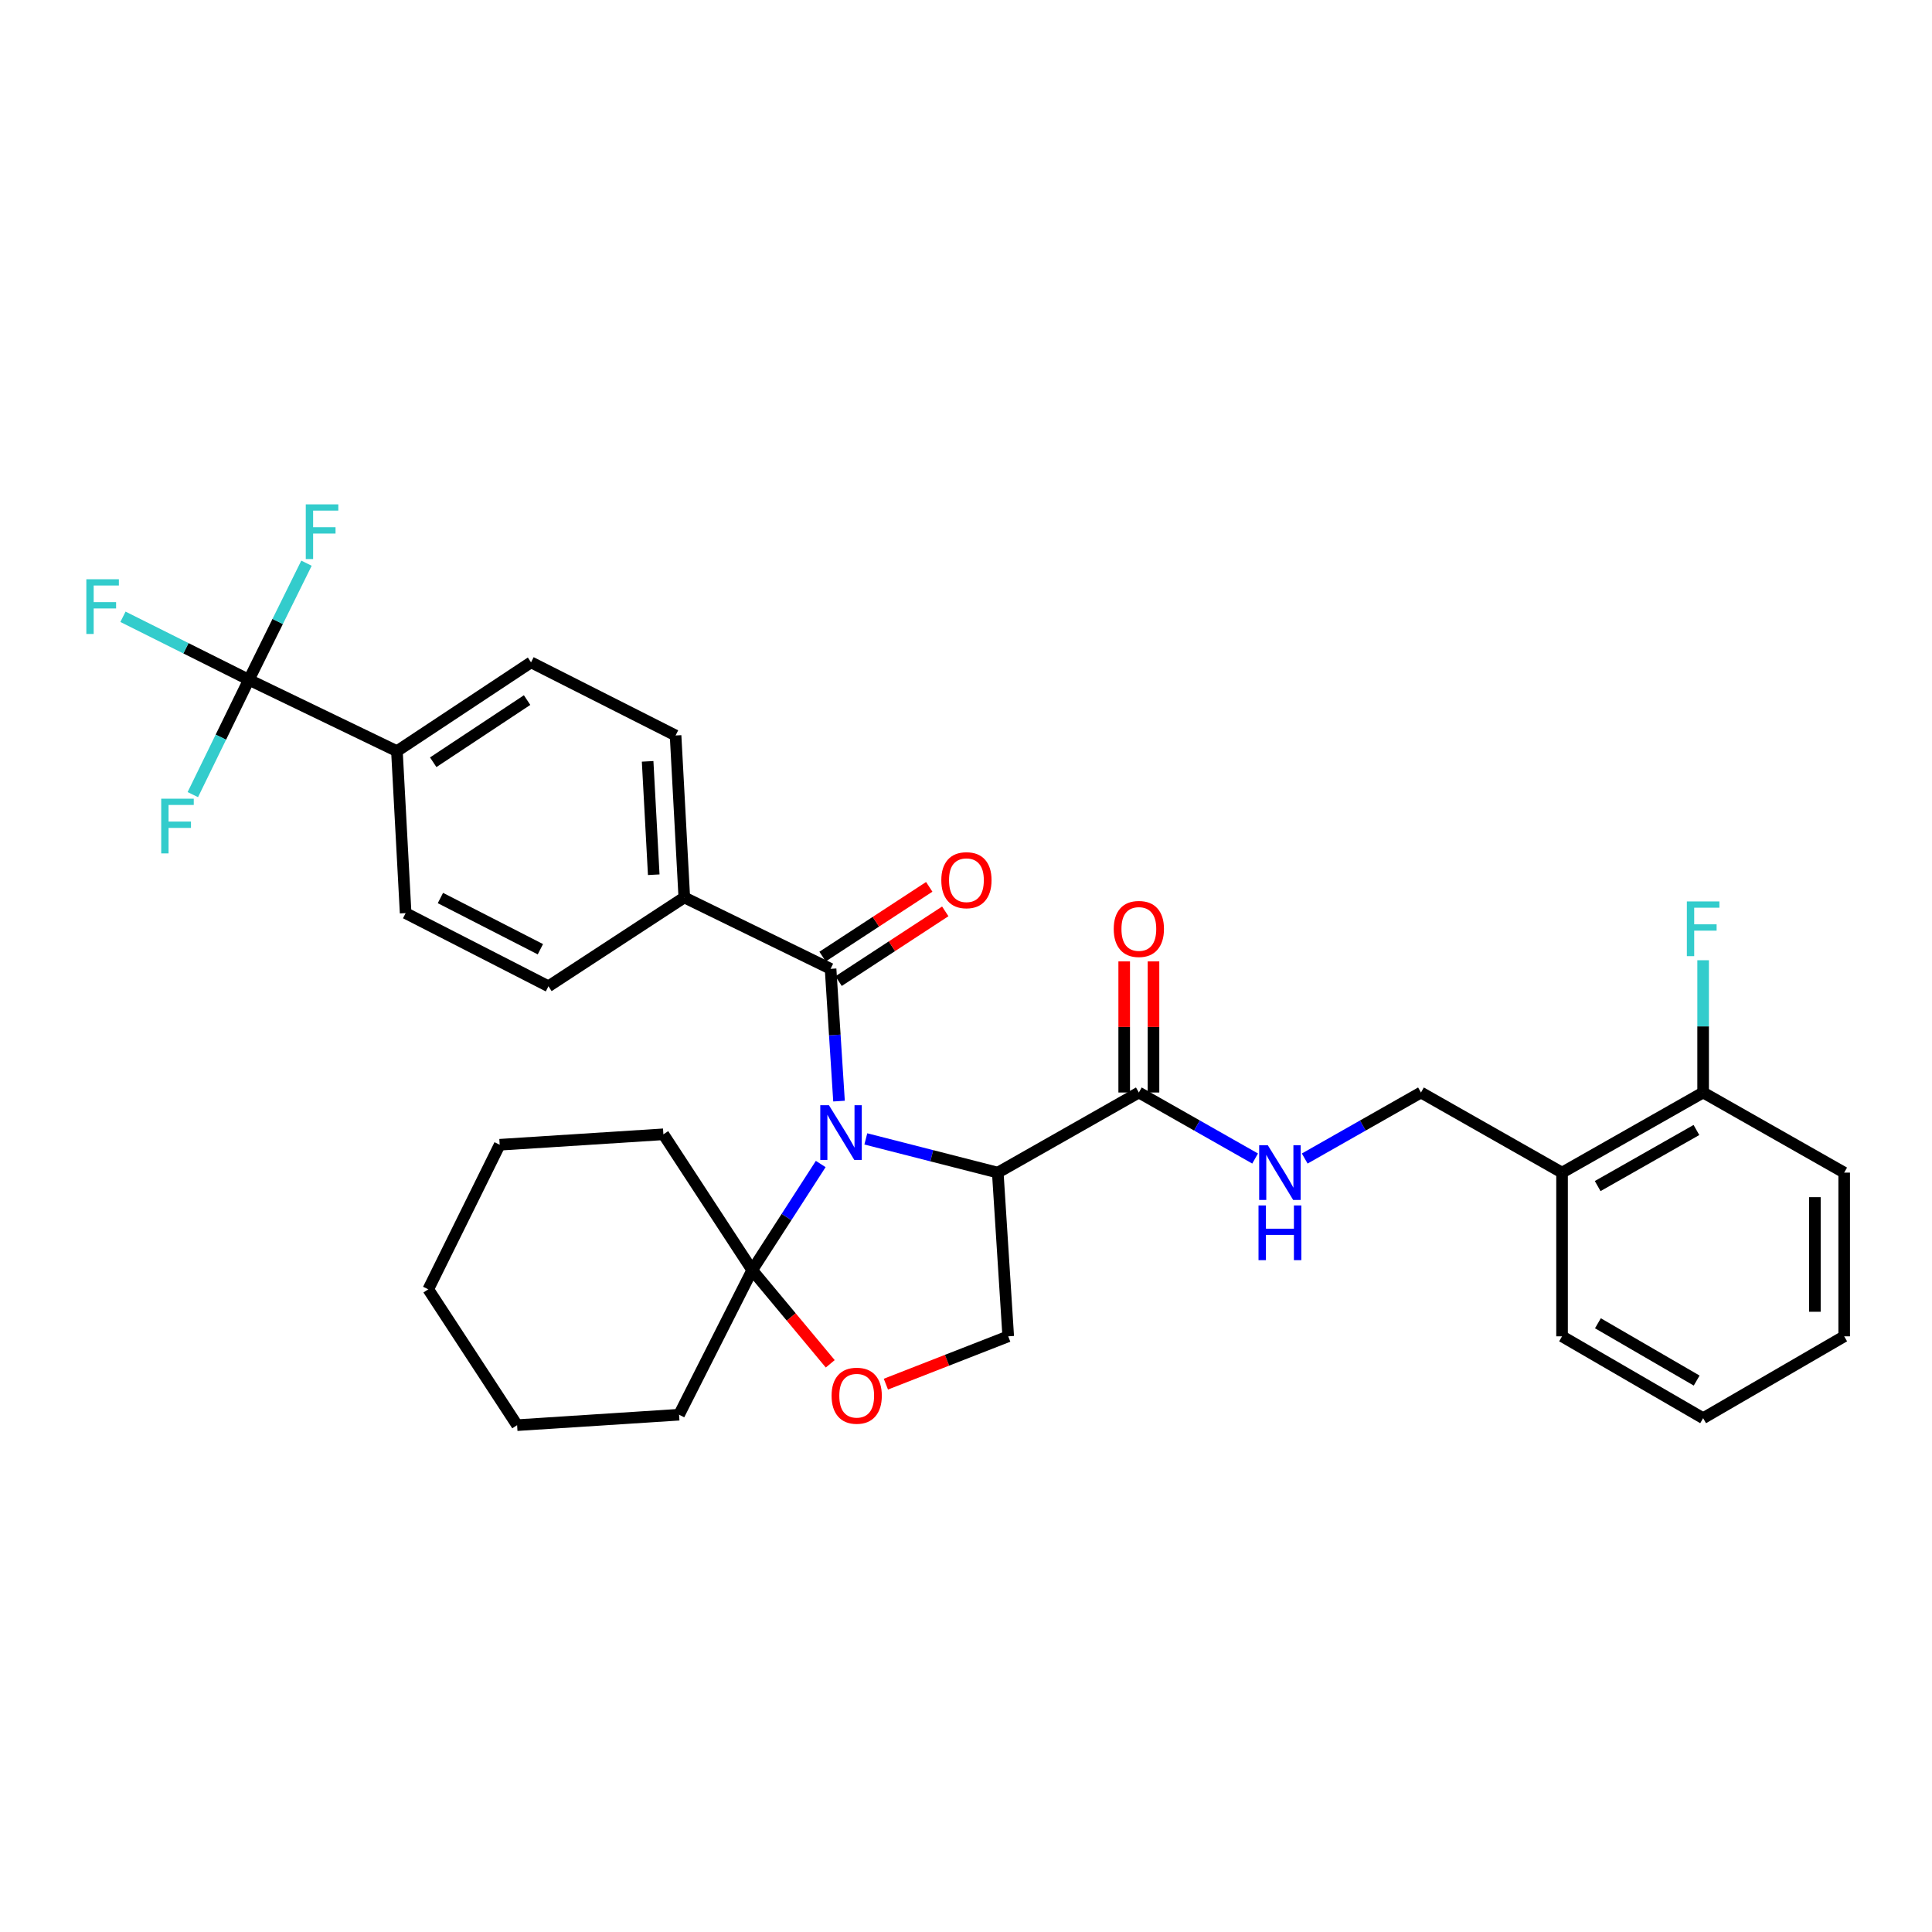 <?xml version='1.0' encoding='iso-8859-1'?>
<svg version='1.1' baseProfile='full'
              xmlns='http://www.w3.org/2000/svg'
                      xmlns:rdkit='http://www.rdkit.org/xml'
                      xmlns:xlink='http://www.w3.org/1999/xlink'
                  xml:space='preserve'
width='1000px' height='1000px' viewBox='0 0 1000 1000'>
<!-- END OF HEADER -->
<rect style='opacity:1.0;fill:#FFFFFF;stroke:none' width='1000' height='1000' x='0' y='0'> </rect>
<path class='bond-0' d='M 954.545,606.943 L 954.545,691.68' style='fill:none;fill-rule:evenodd;stroke:#000000;stroke-width:6px;stroke-linecap:butt;stroke-linejoin:miter;stroke-opacity:1' />
<path class='bond-0' d='M 939.382,619.653 L 939.382,678.969' style='fill:none;fill-rule:evenodd;stroke:#000000;stroke-width:6px;stroke-linecap:butt;stroke-linejoin:miter;stroke-opacity:1' />
<path class='bond-1' d='M 954.545,606.943 L 881.535,565.48' style='fill:none;fill-rule:evenodd;stroke:#000000;stroke-width:6px;stroke-linecap:butt;stroke-linejoin:miter;stroke-opacity:1' />
<path class='bond-2' d='M 589.466,565.48 L 619.556,582.566' style='fill:none;fill-rule:evenodd;stroke:#000000;stroke-width:6px;stroke-linecap:butt;stroke-linejoin:miter;stroke-opacity:1' />
<path class='bond-2' d='M 619.556,582.566 L 649.646,599.652' style='fill:none;fill-rule:evenodd;stroke:#0000FF;stroke-width:6px;stroke-linecap:butt;stroke-linejoin:miter;stroke-opacity:1' />
<path class='bond-3' d='M 597.047,565.48 L 597.047,531.55' style='fill:none;fill-rule:evenodd;stroke:#000000;stroke-width:6px;stroke-linecap:butt;stroke-linejoin:miter;stroke-opacity:1' />
<path class='bond-3' d='M 597.047,531.55 L 597.047,497.621' style='fill:none;fill-rule:evenodd;stroke:#FF0000;stroke-width:6px;stroke-linecap:butt;stroke-linejoin:miter;stroke-opacity:1' />
<path class='bond-3' d='M 581.884,565.48 L 581.884,531.55' style='fill:none;fill-rule:evenodd;stroke:#000000;stroke-width:6px;stroke-linecap:butt;stroke-linejoin:miter;stroke-opacity:1' />
<path class='bond-3' d='M 581.884,531.55 L 581.884,497.621' style='fill:none;fill-rule:evenodd;stroke:#FF0000;stroke-width:6px;stroke-linecap:butt;stroke-linejoin:miter;stroke-opacity:1' />
<path class='bond-4' d='M 589.466,565.48 L 516.446,606.943' style='fill:none;fill-rule:evenodd;stroke:#000000;stroke-width:6px;stroke-linecap:butt;stroke-linejoin:miter;stroke-opacity:1' />
<path class='bond-5' d='M 675.324,599.651 L 705.41,582.566' style='fill:none;fill-rule:evenodd;stroke:#0000FF;stroke-width:6px;stroke-linecap:butt;stroke-linejoin:miter;stroke-opacity:1' />
<path class='bond-5' d='M 705.41,582.566 L 735.496,565.48' style='fill:none;fill-rule:evenodd;stroke:#000000;stroke-width:6px;stroke-linecap:butt;stroke-linejoin:miter;stroke-opacity:1' />
<path class='bond-6' d='M 954.545,691.68 L 881.535,734.053' style='fill:none;fill-rule:evenodd;stroke:#000000;stroke-width:6px;stroke-linecap:butt;stroke-linejoin:miter;stroke-opacity:1' />
<path class='bond-7' d='M 424.806,602.49 L 407.076,629.959' style='fill:none;fill-rule:evenodd;stroke:#0000FF;stroke-width:6px;stroke-linecap:butt;stroke-linejoin:miter;stroke-opacity:1' />
<path class='bond-7' d='M 407.076,629.959 L 389.345,657.428' style='fill:none;fill-rule:evenodd;stroke:#000000;stroke-width:6px;stroke-linecap:butt;stroke-linejoin:miter;stroke-opacity:1' />
<path class='bond-8' d='M 434.275,569.929 L 432.091,535.701' style='fill:none;fill-rule:evenodd;stroke:#0000FF;stroke-width:6px;stroke-linecap:butt;stroke-linejoin:miter;stroke-opacity:1' />
<path class='bond-8' d='M 432.091,535.701 L 429.906,501.474' style='fill:none;fill-rule:evenodd;stroke:#000000;stroke-width:6px;stroke-linecap:butt;stroke-linejoin:miter;stroke-opacity:1' />
<path class='bond-9' d='M 448.148,589.491 L 482.297,598.217' style='fill:none;fill-rule:evenodd;stroke:#0000FF;stroke-width:6px;stroke-linecap:butt;stroke-linejoin:miter;stroke-opacity:1' />
<path class='bond-9' d='M 482.297,598.217 L 516.446,606.943' style='fill:none;fill-rule:evenodd;stroke:#000000;stroke-width:6px;stroke-linecap:butt;stroke-linejoin:miter;stroke-opacity:1' />
<path class='bond-10' d='M 128.824,351.838 L 205.448,388.795' style='fill:none;fill-rule:evenodd;stroke:#000000;stroke-width:6px;stroke-linecap:butt;stroke-linejoin:miter;stroke-opacity:1' />
<path class='bond-11' d='M 128.824,351.838 L 96.234,335.544' style='fill:none;fill-rule:evenodd;stroke:#000000;stroke-width:6px;stroke-linecap:butt;stroke-linejoin:miter;stroke-opacity:1' />
<path class='bond-11' d='M 96.234,335.544 L 63.645,319.249' style='fill:none;fill-rule:evenodd;stroke:#33CCCC;stroke-width:6px;stroke-linecap:butt;stroke-linejoin:miter;stroke-opacity:1' />
<path class='bond-12' d='M 128.824,351.838 L 114.315,381.567' style='fill:none;fill-rule:evenodd;stroke:#000000;stroke-width:6px;stroke-linecap:butt;stroke-linejoin:miter;stroke-opacity:1' />
<path class='bond-12' d='M 114.315,381.567 L 99.806,411.295' style='fill:none;fill-rule:evenodd;stroke:#33CCCC;stroke-width:6px;stroke-linecap:butt;stroke-linejoin:miter;stroke-opacity:1' />
<path class='bond-13' d='M 128.824,351.838 L 143.73,321.674' style='fill:none;fill-rule:evenodd;stroke:#000000;stroke-width:6px;stroke-linecap:butt;stroke-linejoin:miter;stroke-opacity:1' />
<path class='bond-13' d='M 143.73,321.674 L 158.636,291.51' style='fill:none;fill-rule:evenodd;stroke:#33CCCC;stroke-width:6px;stroke-linecap:butt;stroke-linejoin:miter;stroke-opacity:1' />
<path class='bond-14' d='M 434.055,507.82 L 461.662,489.771' style='fill:none;fill-rule:evenodd;stroke:#000000;stroke-width:6px;stroke-linecap:butt;stroke-linejoin:miter;stroke-opacity:1' />
<path class='bond-14' d='M 461.662,489.771 L 489.27,471.722' style='fill:none;fill-rule:evenodd;stroke:#FF0000;stroke-width:6px;stroke-linecap:butt;stroke-linejoin:miter;stroke-opacity:1' />
<path class='bond-14' d='M 425.758,495.128 L 453.365,477.079' style='fill:none;fill-rule:evenodd;stroke:#000000;stroke-width:6px;stroke-linecap:butt;stroke-linejoin:miter;stroke-opacity:1' />
<path class='bond-14' d='M 453.365,477.079 L 480.973,459.031' style='fill:none;fill-rule:evenodd;stroke:#FF0000;stroke-width:6px;stroke-linecap:butt;stroke-linejoin:miter;stroke-opacity:1' />
<path class='bond-15' d='M 429.906,501.474 L 354.191,464.518' style='fill:none;fill-rule:evenodd;stroke:#000000;stroke-width:6px;stroke-linecap:butt;stroke-linejoin:miter;stroke-opacity:1' />
<path class='bond-16' d='M 205.448,388.795 L 274.862,342.825' style='fill:none;fill-rule:evenodd;stroke:#000000;stroke-width:6px;stroke-linecap:butt;stroke-linejoin:miter;stroke-opacity:1' />
<path class='bond-16' d='M 224.233,394.541 L 272.823,362.362' style='fill:none;fill-rule:evenodd;stroke:#000000;stroke-width:6px;stroke-linecap:butt;stroke-linejoin:miter;stroke-opacity:1' />
<path class='bond-17' d='M 205.448,388.795 L 209.955,472.63' style='fill:none;fill-rule:evenodd;stroke:#000000;stroke-width:6px;stroke-linecap:butt;stroke-linejoin:miter;stroke-opacity:1' />
<path class='bond-18' d='M 354.191,464.518 L 283.876,510.496' style='fill:none;fill-rule:evenodd;stroke:#000000;stroke-width:6px;stroke-linecap:butt;stroke-linejoin:miter;stroke-opacity:1' />
<path class='bond-19' d='M 354.191,464.518 L 349.676,380.682' style='fill:none;fill-rule:evenodd;stroke:#000000;stroke-width:6px;stroke-linecap:butt;stroke-linejoin:miter;stroke-opacity:1' />
<path class='bond-19' d='M 338.373,452.758 L 335.212,394.073' style='fill:none;fill-rule:evenodd;stroke:#000000;stroke-width:6px;stroke-linecap:butt;stroke-linejoin:miter;stroke-opacity:1' />
<path class='bond-20' d='M 389.345,657.428 L 351.487,732.25' style='fill:none;fill-rule:evenodd;stroke:#000000;stroke-width:6px;stroke-linecap:butt;stroke-linejoin:miter;stroke-opacity:1' />
<path class='bond-21' d='M 389.345,657.428 L 409.54,681.665' style='fill:none;fill-rule:evenodd;stroke:#000000;stroke-width:6px;stroke-linecap:butt;stroke-linejoin:miter;stroke-opacity:1' />
<path class='bond-21' d='M 409.54,681.665 L 429.735,705.903' style='fill:none;fill-rule:evenodd;stroke:#FF0000;stroke-width:6px;stroke-linecap:butt;stroke-linejoin:miter;stroke-opacity:1' />
<path class='bond-22' d='M 389.345,657.428 L 343.366,587.113' style='fill:none;fill-rule:evenodd;stroke:#000000;stroke-width:6px;stroke-linecap:butt;stroke-linejoin:miter;stroke-opacity:1' />
<path class='bond-23' d='M 458.532,716.431 L 490.193,704.055' style='fill:none;fill-rule:evenodd;stroke:#FF0000;stroke-width:6px;stroke-linecap:butt;stroke-linejoin:miter;stroke-opacity:1' />
<path class='bond-23' d='M 490.193,704.055 L 521.854,691.68' style='fill:none;fill-rule:evenodd;stroke:#000000;stroke-width:6px;stroke-linecap:butt;stroke-linejoin:miter;stroke-opacity:1' />
<path class='bond-24' d='M 521.854,691.68 L 516.446,606.943' style='fill:none;fill-rule:evenodd;stroke:#000000;stroke-width:6px;stroke-linecap:butt;stroke-linejoin:miter;stroke-opacity:1' />
<path class='bond-25' d='M 343.366,587.113 L 258.638,592.521' style='fill:none;fill-rule:evenodd;stroke:#000000;stroke-width:6px;stroke-linecap:butt;stroke-linejoin:miter;stroke-opacity:1' />
<path class='bond-26' d='M 258.638,592.521 L 221.673,667.343' style='fill:none;fill-rule:evenodd;stroke:#000000;stroke-width:6px;stroke-linecap:butt;stroke-linejoin:miter;stroke-opacity:1' />
<path class='bond-27' d='M 221.673,667.343 L 267.651,737.658' style='fill:none;fill-rule:evenodd;stroke:#000000;stroke-width:6px;stroke-linecap:butt;stroke-linejoin:miter;stroke-opacity:1' />
<path class='bond-28' d='M 267.651,737.658 L 351.487,732.25' style='fill:none;fill-rule:evenodd;stroke:#000000;stroke-width:6px;stroke-linecap:butt;stroke-linejoin:miter;stroke-opacity:1' />
<path class='bond-29' d='M 274.862,342.825 L 349.676,380.682' style='fill:none;fill-rule:evenodd;stroke:#000000;stroke-width:6px;stroke-linecap:butt;stroke-linejoin:miter;stroke-opacity:1' />
<path class='bond-30' d='M 209.955,472.63 L 283.876,510.496' style='fill:none;fill-rule:evenodd;stroke:#000000;stroke-width:6px;stroke-linecap:butt;stroke-linejoin:miter;stroke-opacity:1' />
<path class='bond-30' d='M 227.957,464.815 L 279.701,491.321' style='fill:none;fill-rule:evenodd;stroke:#000000;stroke-width:6px;stroke-linecap:butt;stroke-linejoin:miter;stroke-opacity:1' />
<path class='bond-31' d='M 881.535,734.053 L 808.515,691.68' style='fill:none;fill-rule:evenodd;stroke:#000000;stroke-width:6px;stroke-linecap:butt;stroke-linejoin:miter;stroke-opacity:1' />
<path class='bond-31' d='M 878.192,714.582 L 827.079,684.921' style='fill:none;fill-rule:evenodd;stroke:#000000;stroke-width:6px;stroke-linecap:butt;stroke-linejoin:miter;stroke-opacity:1' />
<path class='bond-32' d='M 808.515,691.68 L 808.515,606.943' style='fill:none;fill-rule:evenodd;stroke:#000000;stroke-width:6px;stroke-linecap:butt;stroke-linejoin:miter;stroke-opacity:1' />
<path class='bond-33' d='M 808.515,606.943 L 881.535,565.48' style='fill:none;fill-rule:evenodd;stroke:#000000;stroke-width:6px;stroke-linecap:butt;stroke-linejoin:miter;stroke-opacity:1' />
<path class='bond-33' d='M 826.955,613.909 L 878.069,584.885' style='fill:none;fill-rule:evenodd;stroke:#000000;stroke-width:6px;stroke-linecap:butt;stroke-linejoin:miter;stroke-opacity:1' />
<path class='bond-34' d='M 808.515,606.943 L 735.496,565.48' style='fill:none;fill-rule:evenodd;stroke:#000000;stroke-width:6px;stroke-linecap:butt;stroke-linejoin:miter;stroke-opacity:1' />
<path class='bond-35' d='M 881.535,565.48 L 881.535,531.25' style='fill:none;fill-rule:evenodd;stroke:#000000;stroke-width:6px;stroke-linecap:butt;stroke-linejoin:miter;stroke-opacity:1' />
<path class='bond-35' d='M 881.535,531.25 L 881.535,497.021' style='fill:none;fill-rule:evenodd;stroke:#33CCCC;stroke-width:6px;stroke-linecap:butt;stroke-linejoin:miter;stroke-opacity:1' />
<path  class='atom-2' d='M 656.225 592.783
L 665.505 607.783
Q 666.425 609.263, 667.905 611.943
Q 669.385 614.623, 669.465 614.783
L 669.465 592.783
L 673.225 592.783
L 673.225 621.103
L 669.345 621.103
L 659.385 604.703
Q 658.225 602.783, 656.985 600.583
Q 655.785 598.383, 655.425 597.703
L 655.425 621.103
L 651.745 621.103
L 651.745 592.783
L 656.225 592.783
' fill='#0000FF'/>
<path  class='atom-2' d='M 651.405 623.935
L 655.245 623.935
L 655.245 635.975
L 669.725 635.975
L 669.725 623.935
L 673.565 623.935
L 673.565 652.255
L 669.725 652.255
L 669.725 639.175
L 655.245 639.175
L 655.245 652.255
L 651.405 652.255
L 651.405 623.935
' fill='#0000FF'/>
<path  class='atom-3' d='M 576.466 480.823
Q 576.466 474.023, 579.826 470.223
Q 583.186 466.423, 589.466 466.423
Q 595.746 466.423, 599.106 470.223
Q 602.466 474.023, 602.466 480.823
Q 602.466 487.703, 599.066 491.623
Q 595.666 495.503, 589.466 495.503
Q 583.226 495.503, 579.826 491.623
Q 576.466 487.743, 576.466 480.823
M 589.466 492.303
Q 593.786 492.303, 596.106 489.423
Q 598.466 486.503, 598.466 480.823
Q 598.466 475.263, 596.106 472.463
Q 593.786 469.623, 589.466 469.623
Q 585.146 469.623, 582.786 472.423
Q 580.466 475.223, 580.466 480.823
Q 580.466 486.543, 582.786 489.423
Q 585.146 492.303, 589.466 492.303
' fill='#FF0000'/>
<path  class='atom-5' d='M 429.054 572.051
L 438.334 587.051
Q 439.254 588.531, 440.734 591.211
Q 442.214 593.891, 442.294 594.051
L 442.294 572.051
L 446.054 572.051
L 446.054 600.371
L 442.174 600.371
L 432.214 583.971
Q 431.054 582.051, 429.814 579.851
Q 428.614 577.651, 428.254 576.971
L 428.254 600.371
L 424.574 600.371
L 424.574 572.051
L 429.054 572.051
' fill='#0000FF'/>
<path  class='atom-8' d='M 487.222 455.584
Q 487.222 448.784, 490.582 444.984
Q 493.942 441.184, 500.222 441.184
Q 506.502 441.184, 509.862 444.984
Q 513.222 448.784, 513.222 455.584
Q 513.222 462.464, 509.822 466.384
Q 506.422 470.264, 500.222 470.264
Q 493.982 470.264, 490.582 466.384
Q 487.222 462.504, 487.222 455.584
M 500.222 467.064
Q 504.542 467.064, 506.862 464.184
Q 509.222 461.264, 509.222 455.584
Q 509.222 450.024, 506.862 447.224
Q 504.542 444.384, 500.222 444.384
Q 495.902 444.384, 493.542 447.184
Q 491.222 449.984, 491.222 455.584
Q 491.222 461.304, 493.542 464.184
Q 495.902 467.064, 500.222 467.064
' fill='#FF0000'/>
<path  class='atom-12' d='M 430.427 722.415
Q 430.427 715.615, 433.787 711.815
Q 437.147 708.015, 443.427 708.015
Q 449.707 708.015, 453.067 711.815
Q 456.427 715.615, 456.427 722.415
Q 456.427 729.295, 453.027 733.215
Q 449.627 737.095, 443.427 737.095
Q 437.187 737.095, 433.787 733.215
Q 430.427 729.335, 430.427 722.415
M 443.427 733.895
Q 447.747 733.895, 450.067 731.015
Q 452.427 728.095, 452.427 722.415
Q 452.427 716.855, 450.067 714.055
Q 447.747 711.215, 443.427 711.215
Q 439.107 711.215, 436.747 714.015
Q 434.427 716.815, 434.427 722.415
Q 434.427 728.135, 436.747 731.015
Q 439.107 733.895, 443.427 733.895
' fill='#FF0000'/>
<path  class='atom-24' d='M 44.689 299.821
L 61.529 299.821
L 61.529 303.061
L 48.489 303.061
L 48.489 311.661
L 60.089 311.661
L 60.089 314.941
L 48.489 314.941
L 48.489 328.141
L 44.689 328.141
L 44.689 299.821
' fill='#33CCCC'/>
<path  class='atom-25' d='M 83.447 413.402
L 100.287 413.402
L 100.287 416.642
L 87.247 416.642
L 87.247 425.242
L 98.847 425.242
L 98.847 428.522
L 87.247 428.522
L 87.247 441.722
L 83.447 441.722
L 83.447 413.402
' fill='#33CCCC'/>
<path  class='atom-26' d='M 158.27 261.054
L 175.11 261.054
L 175.11 264.294
L 162.07 264.294
L 162.07 272.894
L 173.67 272.894
L 173.67 276.174
L 162.07 276.174
L 162.07 289.374
L 158.27 289.374
L 158.27 261.054
' fill='#33CCCC'/>
<path  class='atom-31' d='M 873.115 466.583
L 889.955 466.583
L 889.955 469.823
L 876.915 469.823
L 876.915 478.423
L 888.515 478.423
L 888.515 481.703
L 876.915 481.703
L 876.915 494.903
L 873.115 494.903
L 873.115 466.583
' fill='#33CCCC'/>
</svg>
